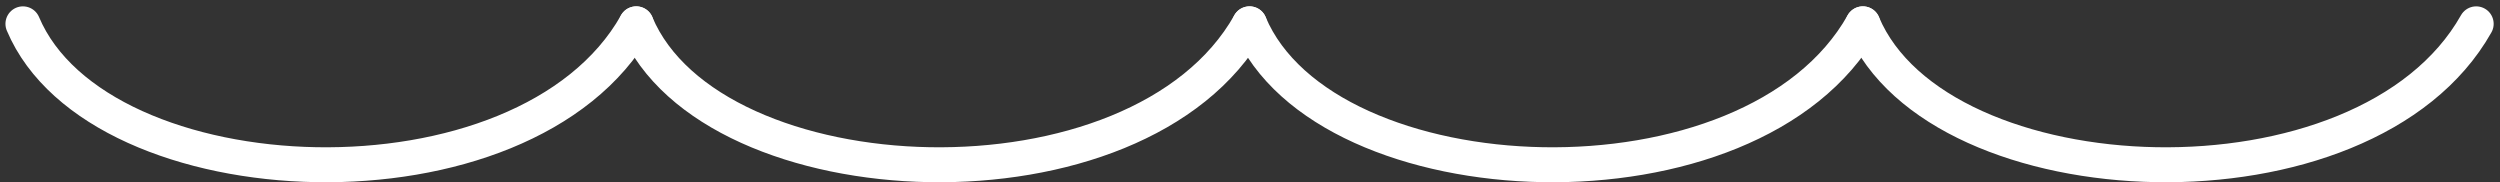 <svg xmlns="http://www.w3.org/2000/svg" width="214.589" height="15.641" viewBox="0 0 214.589 15.641">
  <rect x="0" y="0" width="214.589" height="15.641" fill="#333333" stroke="none"/>
  <g id="Group_177" data-name="Group 177" transform="translate(-1186.532 -1524.954)">
    <path id="Path_274" data-name="Path 274" d="M1404.068,1527c6.475,15.34,43.123,16.9,52.645,0" transform="translate(-162.926 0)" fill="none" stroke="#fff" stroke-linecap="round" stroke-linejoin="round" stroke-width="3"/>
    <path id="Path_275" data-name="Path 275" d="M1619.639,1527c6.475,15.34,43.123,16.9,52.645,0" transform="translate(-325.852 0)" fill="none" stroke="#fff" stroke-linecap="round" stroke-linejoin="round" stroke-width="3"/>
    <path id="Path_276" data-name="Path 276" d="M1835.21,1527c6.475,15.34,43.123,16.9,52.645,0" transform="translate(-488.778 0)" fill="none" stroke="#fff" stroke-linecap="round" stroke-linejoin="round" stroke-width="3"/>
    <path id="Path_277" data-name="Path 277" d="M1188.5,1527c6.475,15.34,43.123,16.9,52.645,0" transform="translate(0 0)" fill="none" stroke="#fff" stroke-linecap="round" stroke-linejoin="round" stroke-width="3"/>
  </g>
</svg>
